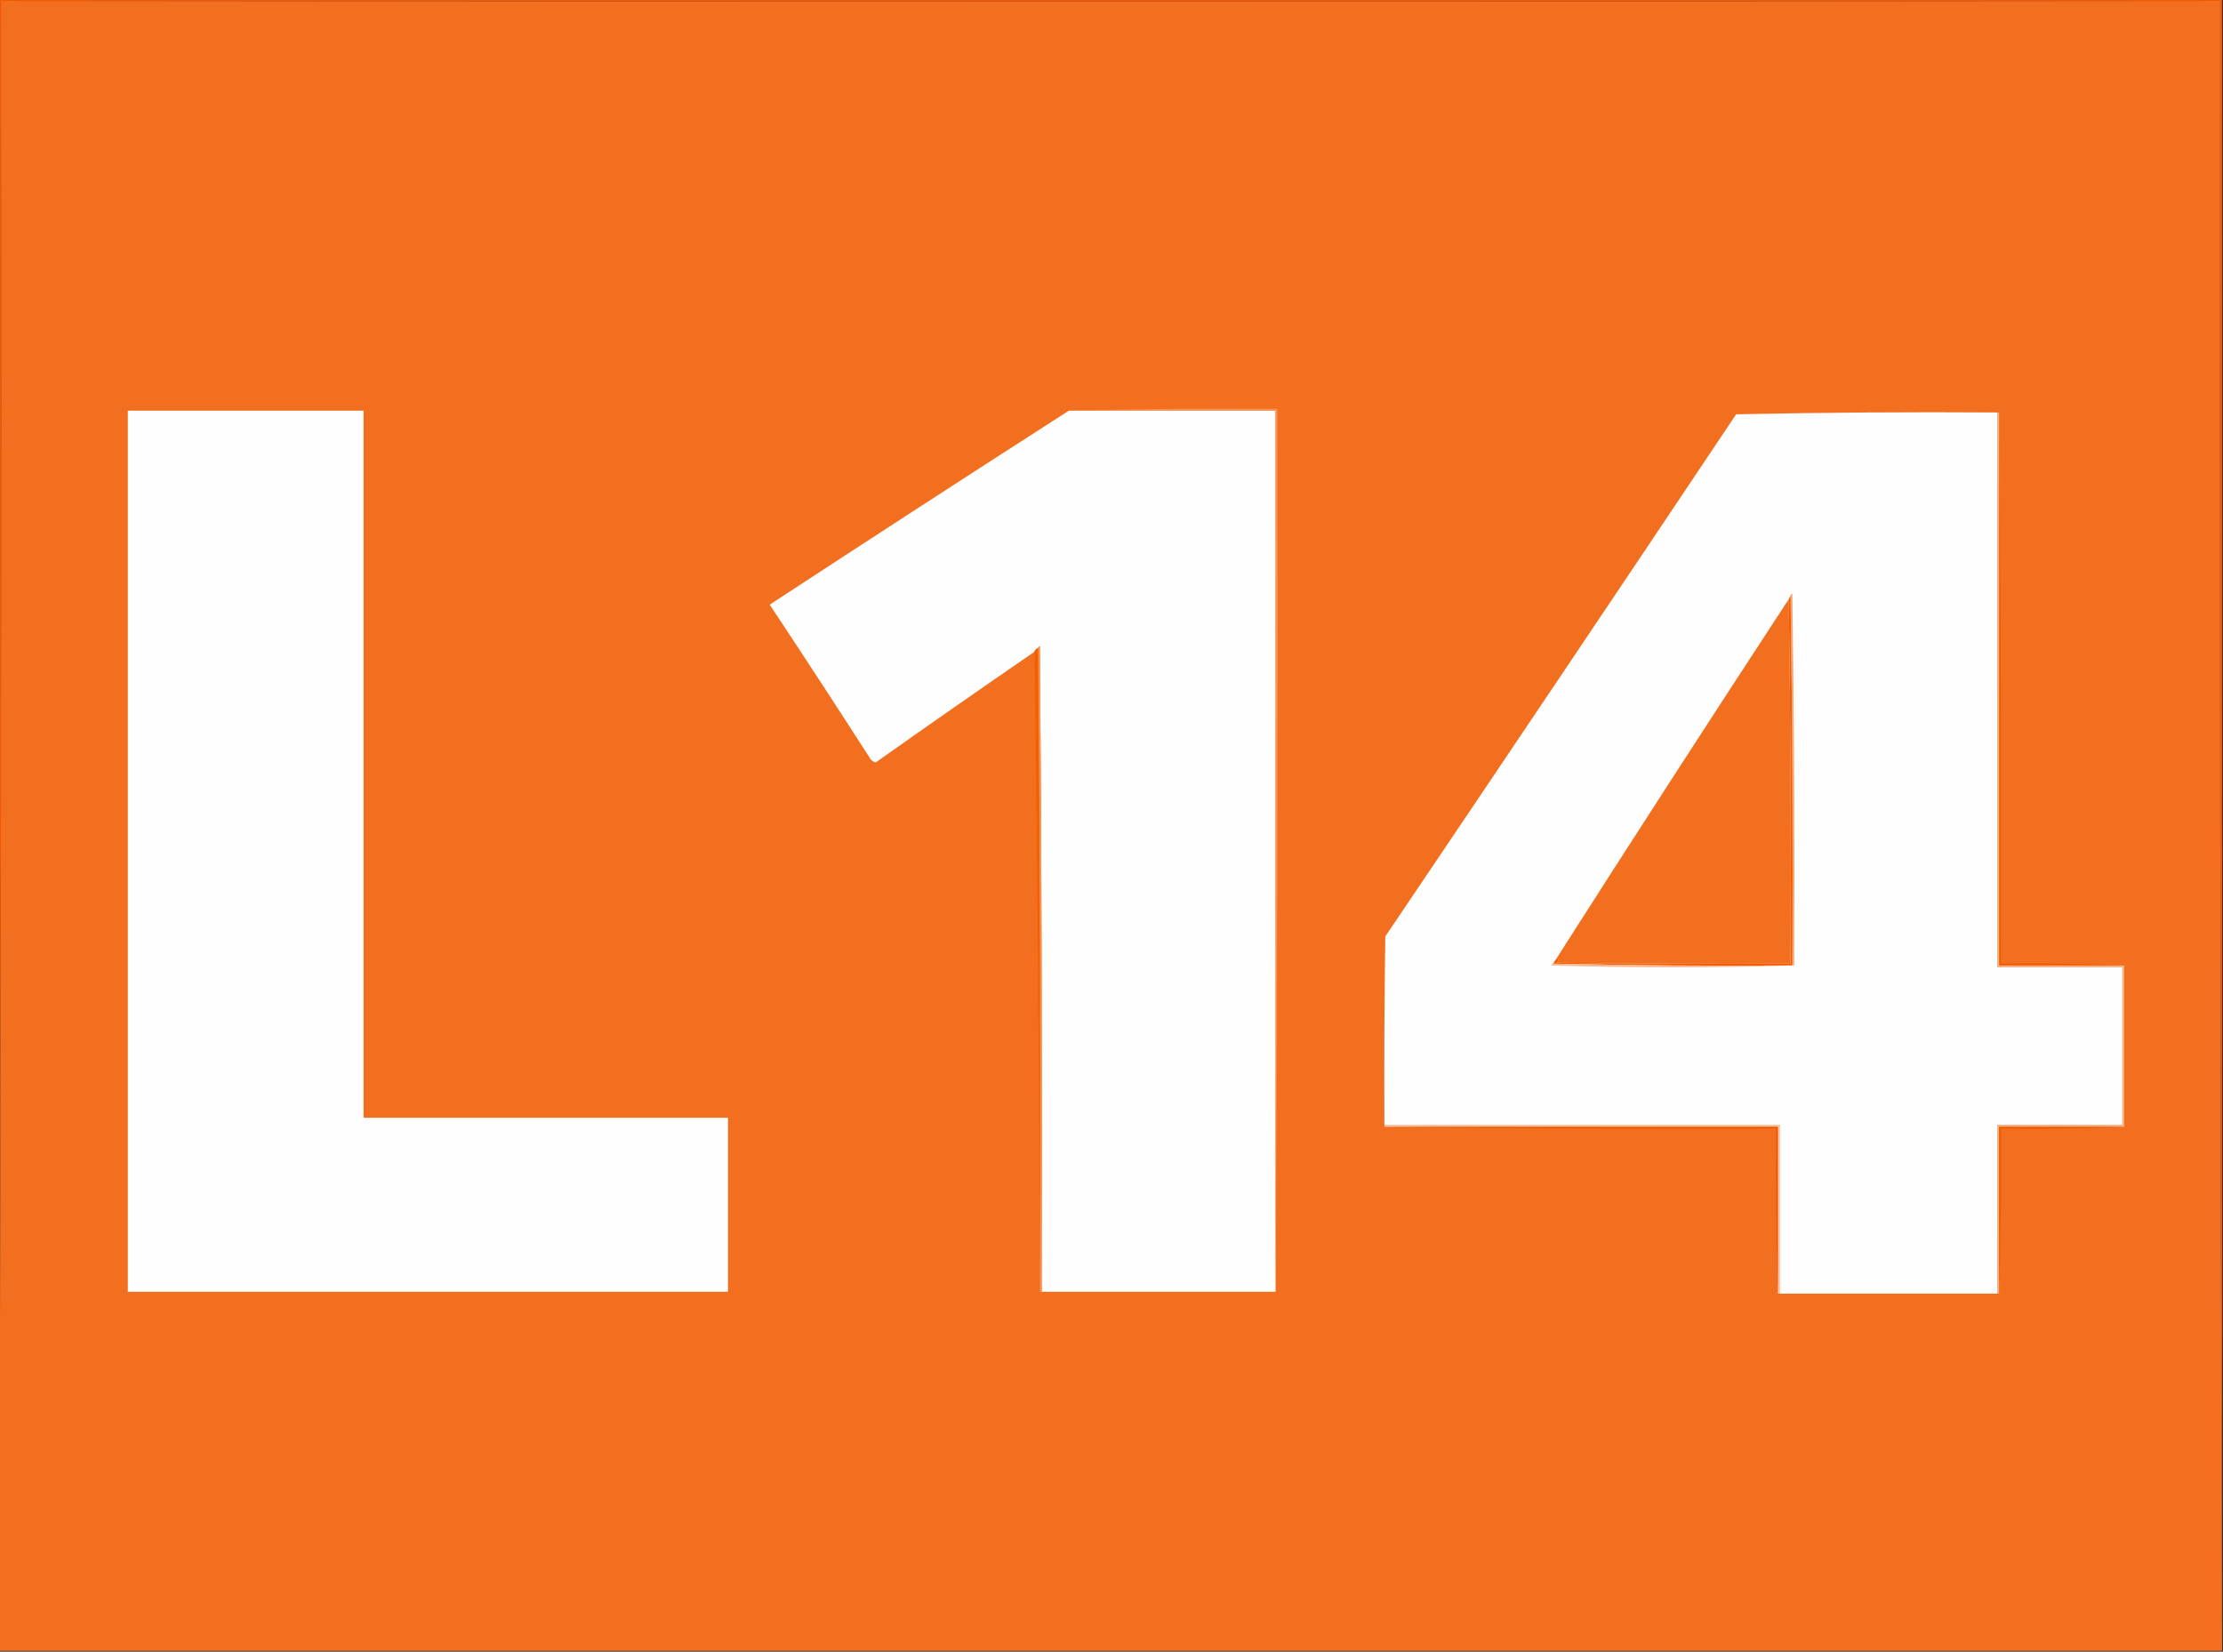 <?xml version="1.0" encoding="UTF-8"?>
<!DOCTYPE svg PUBLIC "-//W3C//DTD SVG 1.1//EN" "http://www.w3.org/Graphics/SVG/1.1/DTD/svg11.dtd">
<svg xmlns="http://www.w3.org/2000/svg" version="1.1" width="1226px" height="911px" style="shape-rendering:geometricPrecision; text-rendering:geometricPrecision; image-rendering:optimizeQuality; fill-rule:evenodd; clip-rule:evenodd" xmlns:xlink="http://www.w3.org/1999/xlink">
<rect width="100%" height="100%" fill="#333333" stroke="none"/>
<g><path style="opacity:1" fill="#f35800" d="M -0.5,-0.5 C 408.167,-0.5 816.833,-0.5 1225.5,-0.5C 1225.5,302.833 1225.5,606.167 1225.5,909.5C 1224.5,606.667 1224.17,303.667 1224.5,0.5C 816.505,0.93 408.505,0.93 0.5,0.5C 0.833,303.667 0.5,606.667 -0.5,909.5C -0.5,606.167 -0.5,302.833 -0.5,-0.5 Z"/></g>
<g><path style="opacity:1" fill="#f36f20" d="M 1225.5,909.5 C 1225.5,909.833 1225.5,910.167 1225.5,910.5C 816.833,910.5 408.167,910.5 -0.5,910.5C -0.5,910.167 -0.5,909.833 -0.5,909.5C 0.5,606.667 0.833,303.667 0.5,0.5C 408.505,0.93 816.505,0.93 1224.5,0.5C 1224.17,303.667 1224.5,606.667 1225.5,909.5 Z"/></g>
<g><path style="opacity:1" fill="#fffefe" d="M 70.5,226.5 C 113.833,226.5 157.167,226.5 200.5,226.5C 200.5,356.5 200.5,486.5 200.5,616.5C 267.5,616.5 334.5,616.5 401.5,616.5C 401.5,648.5 401.5,680.5 401.5,712.5C 291.167,712.5 180.833,712.5 70.5,712.5C 70.5,550.5 70.5,388.5 70.5,226.5 Z"/></g>
<g><path style="opacity:1" fill="#fffefe" d="M 589.5,226.5 C 627.5,226.5 665.5,226.5 703.5,226.5C 703.5,388.5 703.5,550.5 703.5,712.5C 660.5,712.5 617.5,712.5 574.5,712.5C 574.833,593.831 574.5,475.165 573.5,356.5C 572.893,356.624 572.56,356.957 572.5,357.5C 571.5,357.833 570.833,358.5 570.5,359.5C 541.221,379.603 512.054,399.936 483,420.5C 481.739,420.241 480.739,419.574 480,418.5C 461.697,390.032 443.197,361.698 424.5,333.5C 479.358,297.574 534.358,261.907 589.5,226.5 Z"/></g>
<g><path style="opacity:1" fill="#f69458" d="M 589.5,226.5 C 627.663,225.501 665.996,225.168 704.5,225.5C 704.833,388.001 704.5,550.334 703.5,712.5C 703.5,550.5 703.5,388.5 703.5,226.5C 665.5,226.5 627.5,226.5 589.5,226.5 Z"/></g>
<g><path style="opacity:1" fill="#fffefe" d="M 1101.5,227.5 C 1101.5,329.5 1101.5,431.5 1101.5,533.5C 1124.5,533.5 1147.5,533.5 1170.5,533.5C 1170.5,562.5 1170.5,591.5 1170.5,620.5C 1147.5,620.5 1124.5,620.5 1101.5,620.5C 1101.5,651.5 1101.5,682.5 1101.5,713.5C 1061.5,713.5 1021.5,713.5 981.5,713.5C 981.5,682.5 981.5,651.5 981.5,620.5C 908.833,620.5 836.167,620.5 763.5,620.5C 763.333,585.832 763.5,551.165 764,516.5C 828.696,420.636 893.196,324.636 957.5,228.5C 1005.5,227.5 1053.5,227.167 1101.5,227.5 Z"/></g>
<g><path style="opacity:1" fill="#f15c00" d="M 1171.5,532.5 C 1148.5,532.5 1125.5,532.5 1102.5,532.5C 1102.5,430.833 1102.5,329.167 1102.5,227.5C 1103.5,328.096 1103.83,429.43 1103.5,531.5C 1126.34,531.169 1149.01,531.503 1171.5,532.5 Z"/></g>
<g><path style="opacity:1" fill="#f36f20" d="M 986.5,330.5 C 987.499,397.331 987.832,464.331 987.5,531.5C 944.499,531.667 901.499,531.5 858.5,531C 859.774,530.023 859.774,529.189 858.5,528.5C 900.806,462.208 943.473,396.208 986.5,330.5 Z"/></g>
<g><path style="opacity:1" fill="#f69458" d="M 572.5,357.5 C 572.56,356.957 572.893,356.624 573.5,356.5C 574.5,475.165 574.833,593.831 574.5,712.5C 574.167,712.5 573.833,712.5 573.5,712.5C 573.833,593.999 573.5,475.665 572.5,357.5 Z"/></g>
<g><path style="opacity:1" fill="#f26100" d="M 572.5,357.5 C 573.5,475.665 573.833,593.999 573.5,712.5C 573.166,594.663 572.166,476.996 570.5,359.5C 570.833,358.5 571.5,357.833 572.5,357.5 Z"/></g>
<g><path style="opacity:1" fill="#f7a676" d="M 987.5,328.5 C 987.56,327.957 987.893,327.624 988.5,327.5C 989.5,395.83 989.833,464.163 989.5,532.5C 989.167,532.5 988.833,532.5 988.5,532.5C 988.833,464.331 988.499,396.331 987.5,328.5 Z"/></g>
<g><path style="opacity:1" fill="#f25d01" d="M 987.5,328.5 C 988.499,396.331 988.833,464.331 988.5,532.5C 944.33,532.832 900.33,532.499 856.5,531.5C 857.167,530.5 857.833,529.5 858.5,528.5C 859.774,529.189 859.774,530.023 858.5,531C 901.499,531.5 944.499,531.667 987.5,531.5C 987.832,464.331 987.499,397.331 986.5,330.5C 986.833,329.833 987.167,329.167 987.5,328.5 Z"/></g>
<g><path style="opacity:1" fill="#f9b790" d="M 856.5,531.5 C 900.33,532.499 944.33,532.832 988.5,532.5C 988.833,532.5 989.167,532.5 989.5,532.5C 944.998,533.831 900.331,533.831 855.5,532.5C 855.624,531.893 855.957,531.56 856.5,531.5 Z"/></g>
<g><path style="opacity:1" fill="#fbccb0" d="M 763.5,621.5 C 763.5,621.167 763.5,620.833 763.5,620.5C 836.167,620.5 908.833,620.5 981.5,620.5C 981.5,651.5 981.5,682.5 981.5,713.5C 981.167,713.5 980.833,713.5 980.5,713.5C 980.5,682.833 980.5,652.167 980.5,621.5C 908.167,621.5 835.833,621.5 763.5,621.5 Z"/></g>
<g><path style="opacity:1" fill="#f9b790" d="M 1101.5,227.5 C 1101.83,227.5 1102.17,227.5 1102.5,227.5C 1102.5,329.167 1102.5,430.833 1102.5,532.5C 1125.5,532.5 1148.5,532.5 1171.5,532.5C 1171.5,562.167 1171.5,591.833 1171.5,621.5C 1148.5,621.5 1125.5,621.5 1102.5,621.5C 1102.5,652.167 1102.5,682.833 1102.5,713.5C 1102.17,713.5 1101.83,713.5 1101.5,713.5C 1101.5,682.5 1101.5,651.5 1101.5,620.5C 1124.5,620.5 1147.5,620.5 1170.5,620.5C 1170.5,591.5 1170.5,562.5 1170.5,533.5C 1147.5,533.5 1124.5,533.5 1101.5,533.5C 1101.5,431.5 1101.5,329.5 1101.5,227.5 Z"/></g>
<g><path style="opacity:1" fill="#f25b00" d="M 763.5,621.5 C 835.833,621.5 908.167,621.5 980.5,621.5C 980.5,652.167 980.5,682.833 980.5,713.5C 979.502,683.338 979.169,653.005 979.5,622.5C 907.331,622.833 835.331,622.499 763.5,621.5 Z"/></g>
<g><path style="opacity:1" fill="#f15c00" d="M 1171.5,621.5 C 1149.01,622.497 1126.34,622.831 1103.5,622.5C 1103.83,653.005 1103.5,683.338 1102.5,713.5C 1102.5,682.833 1102.5,652.167 1102.5,621.5C 1125.5,621.5 1148.5,621.5 1171.5,621.5 Z"/></g>
</svg>
